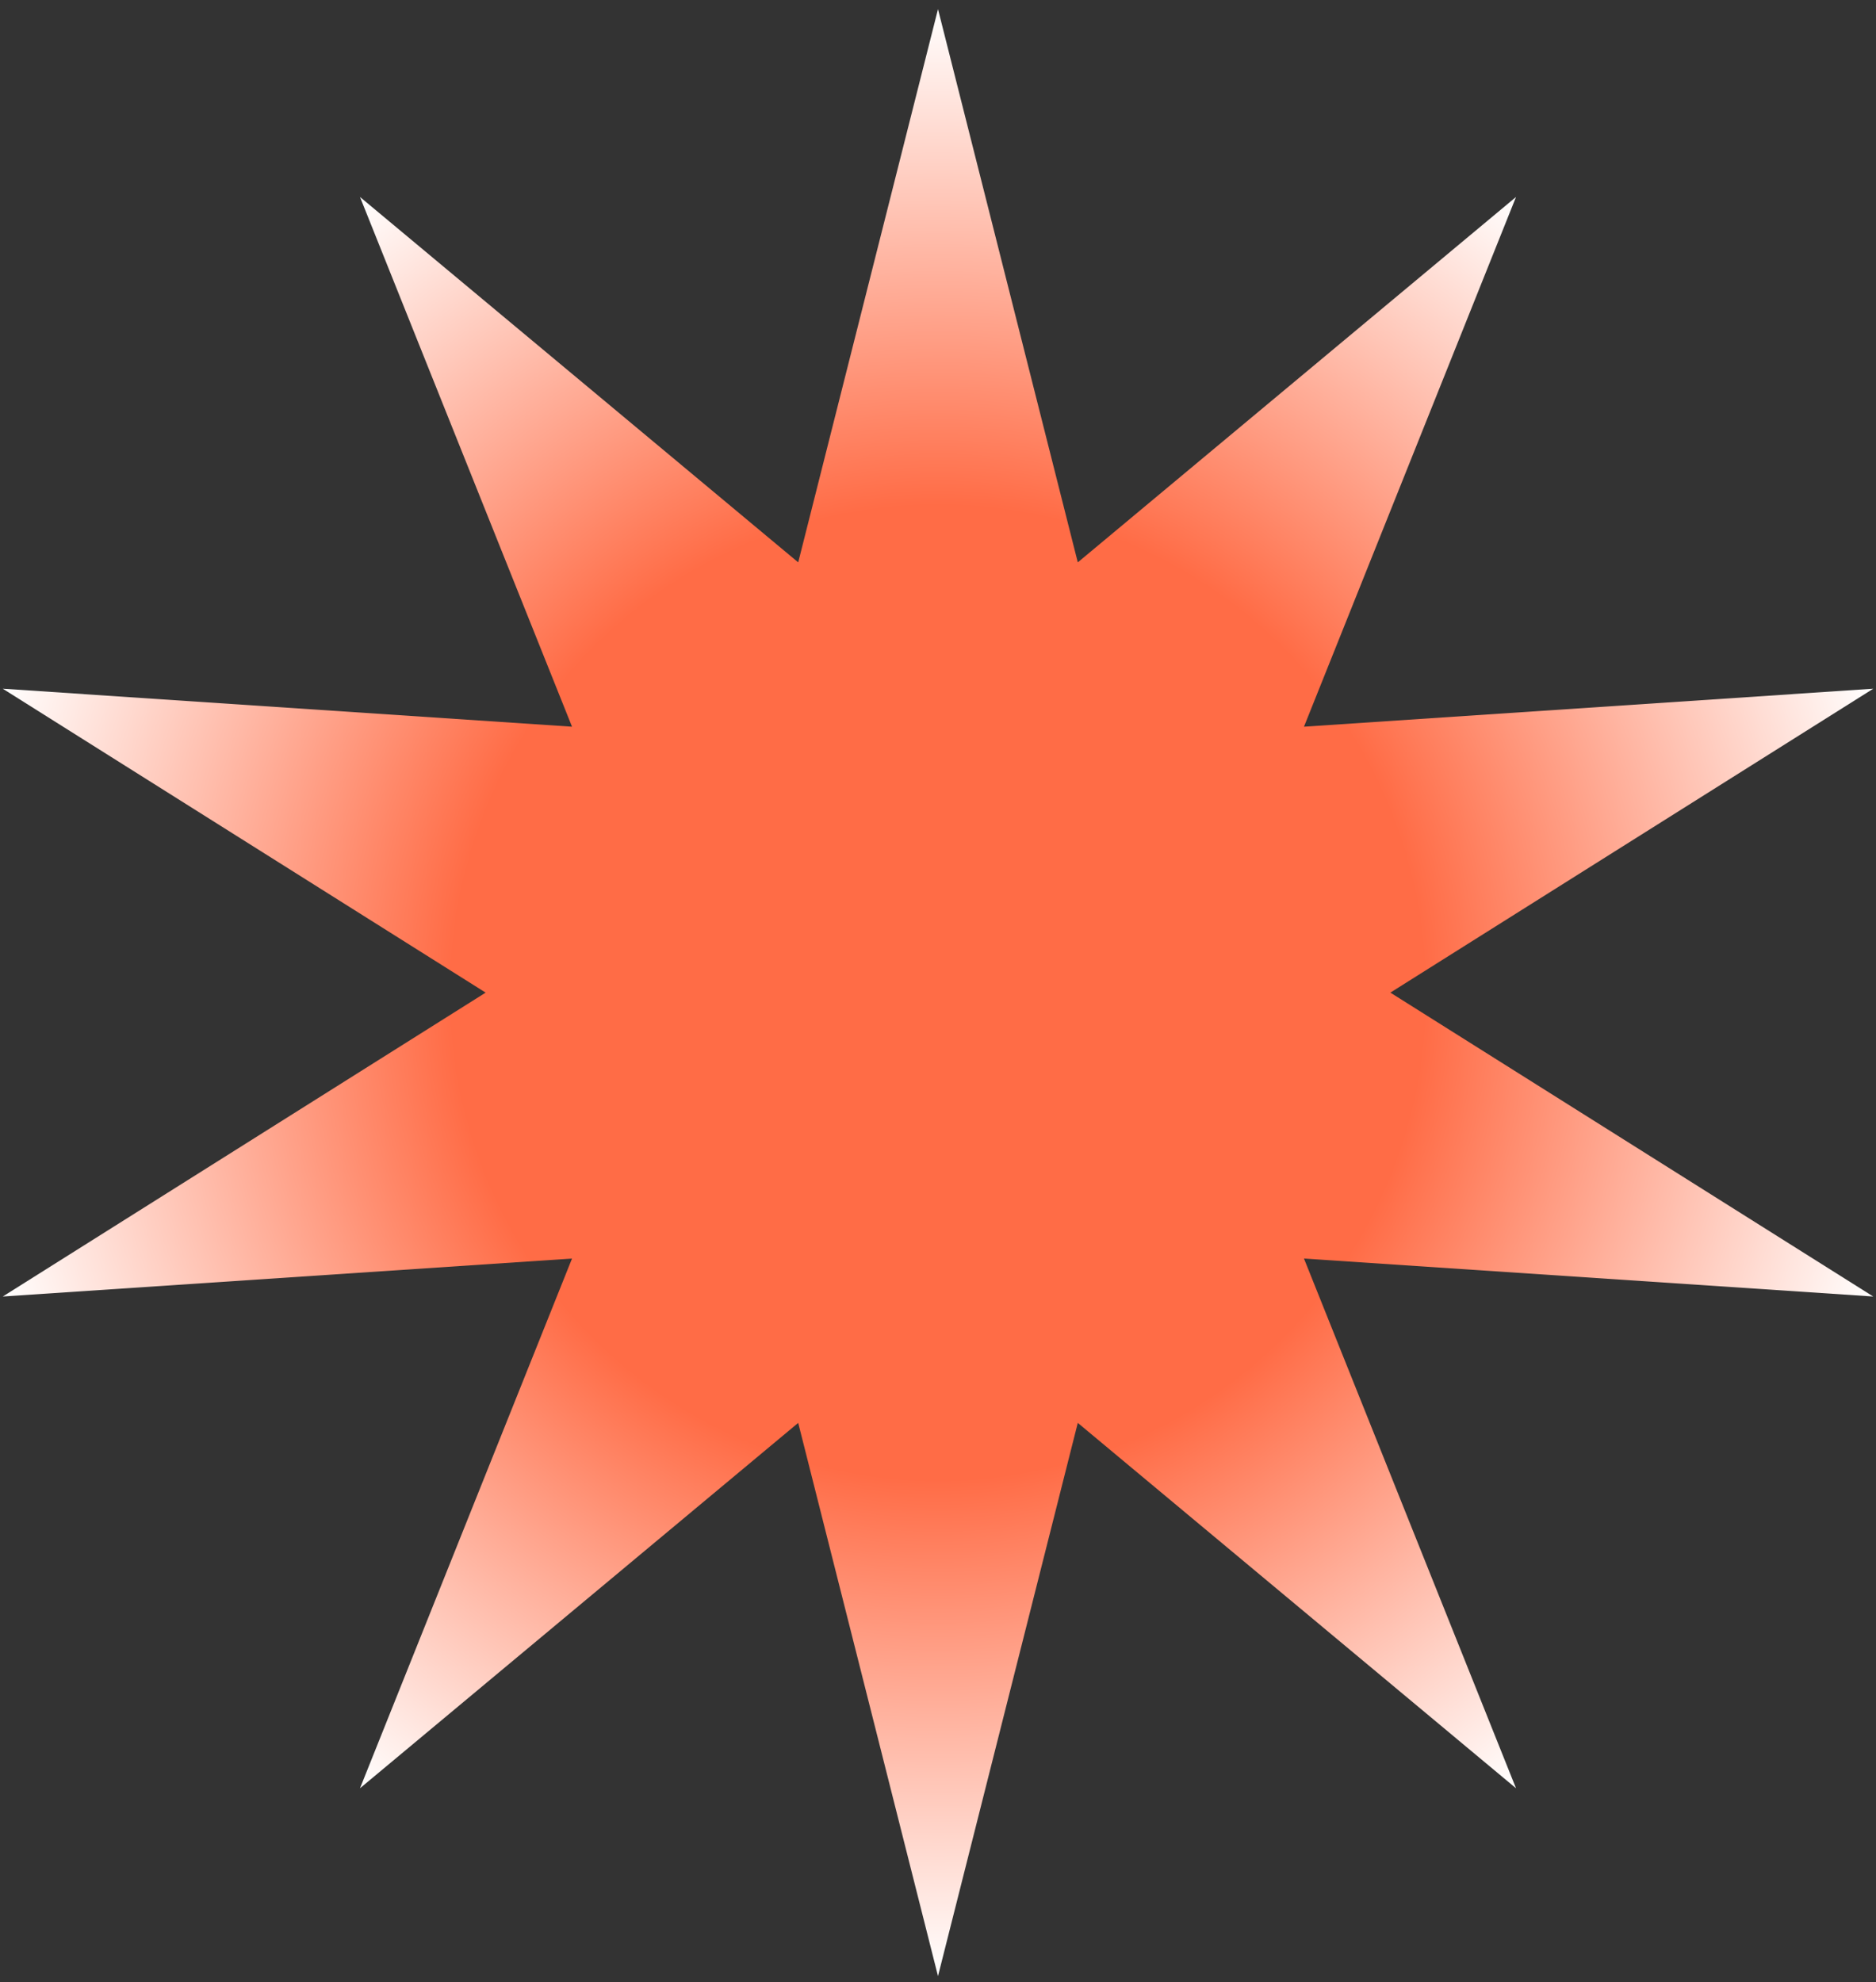 <?xml version="1.0" encoding="UTF-8"?> <svg xmlns="http://www.w3.org/2000/svg" width="124" height="131" viewBox="0 0 124 131" fill="none"><rect x="0" y="0" width="124" height="131" fill="#333333" stroke="none"/> <path d="M62 0.604L71.24 37.168L100.206 13.018L86.19 48.029L123.819 45.518L91.9 65.604L123.819 85.69L86.19 83.179L100.206 118.19L71.24 94.041L62 130.604L52.76 94.041L23.794 118.19L37.81 83.179L0.181 85.69L32.1 65.604L0.181 45.518L37.81 48.029L23.794 13.018L52.76 37.168L62 0.604Z" fill="url(#paint0_radial)"></path> <defs> <radialGradient id="paint0_radial" cx="0" cy="0" r="1" gradientUnits="userSpaceOnUse" gradientTransform="translate(62 65.604) rotate(90) scale(65)"> <stop offset="0.495" stop-color="#FF6C46"></stop> <stop offset="1" stop-color="white"></stop> </radialGradient> </defs> </svg> 
